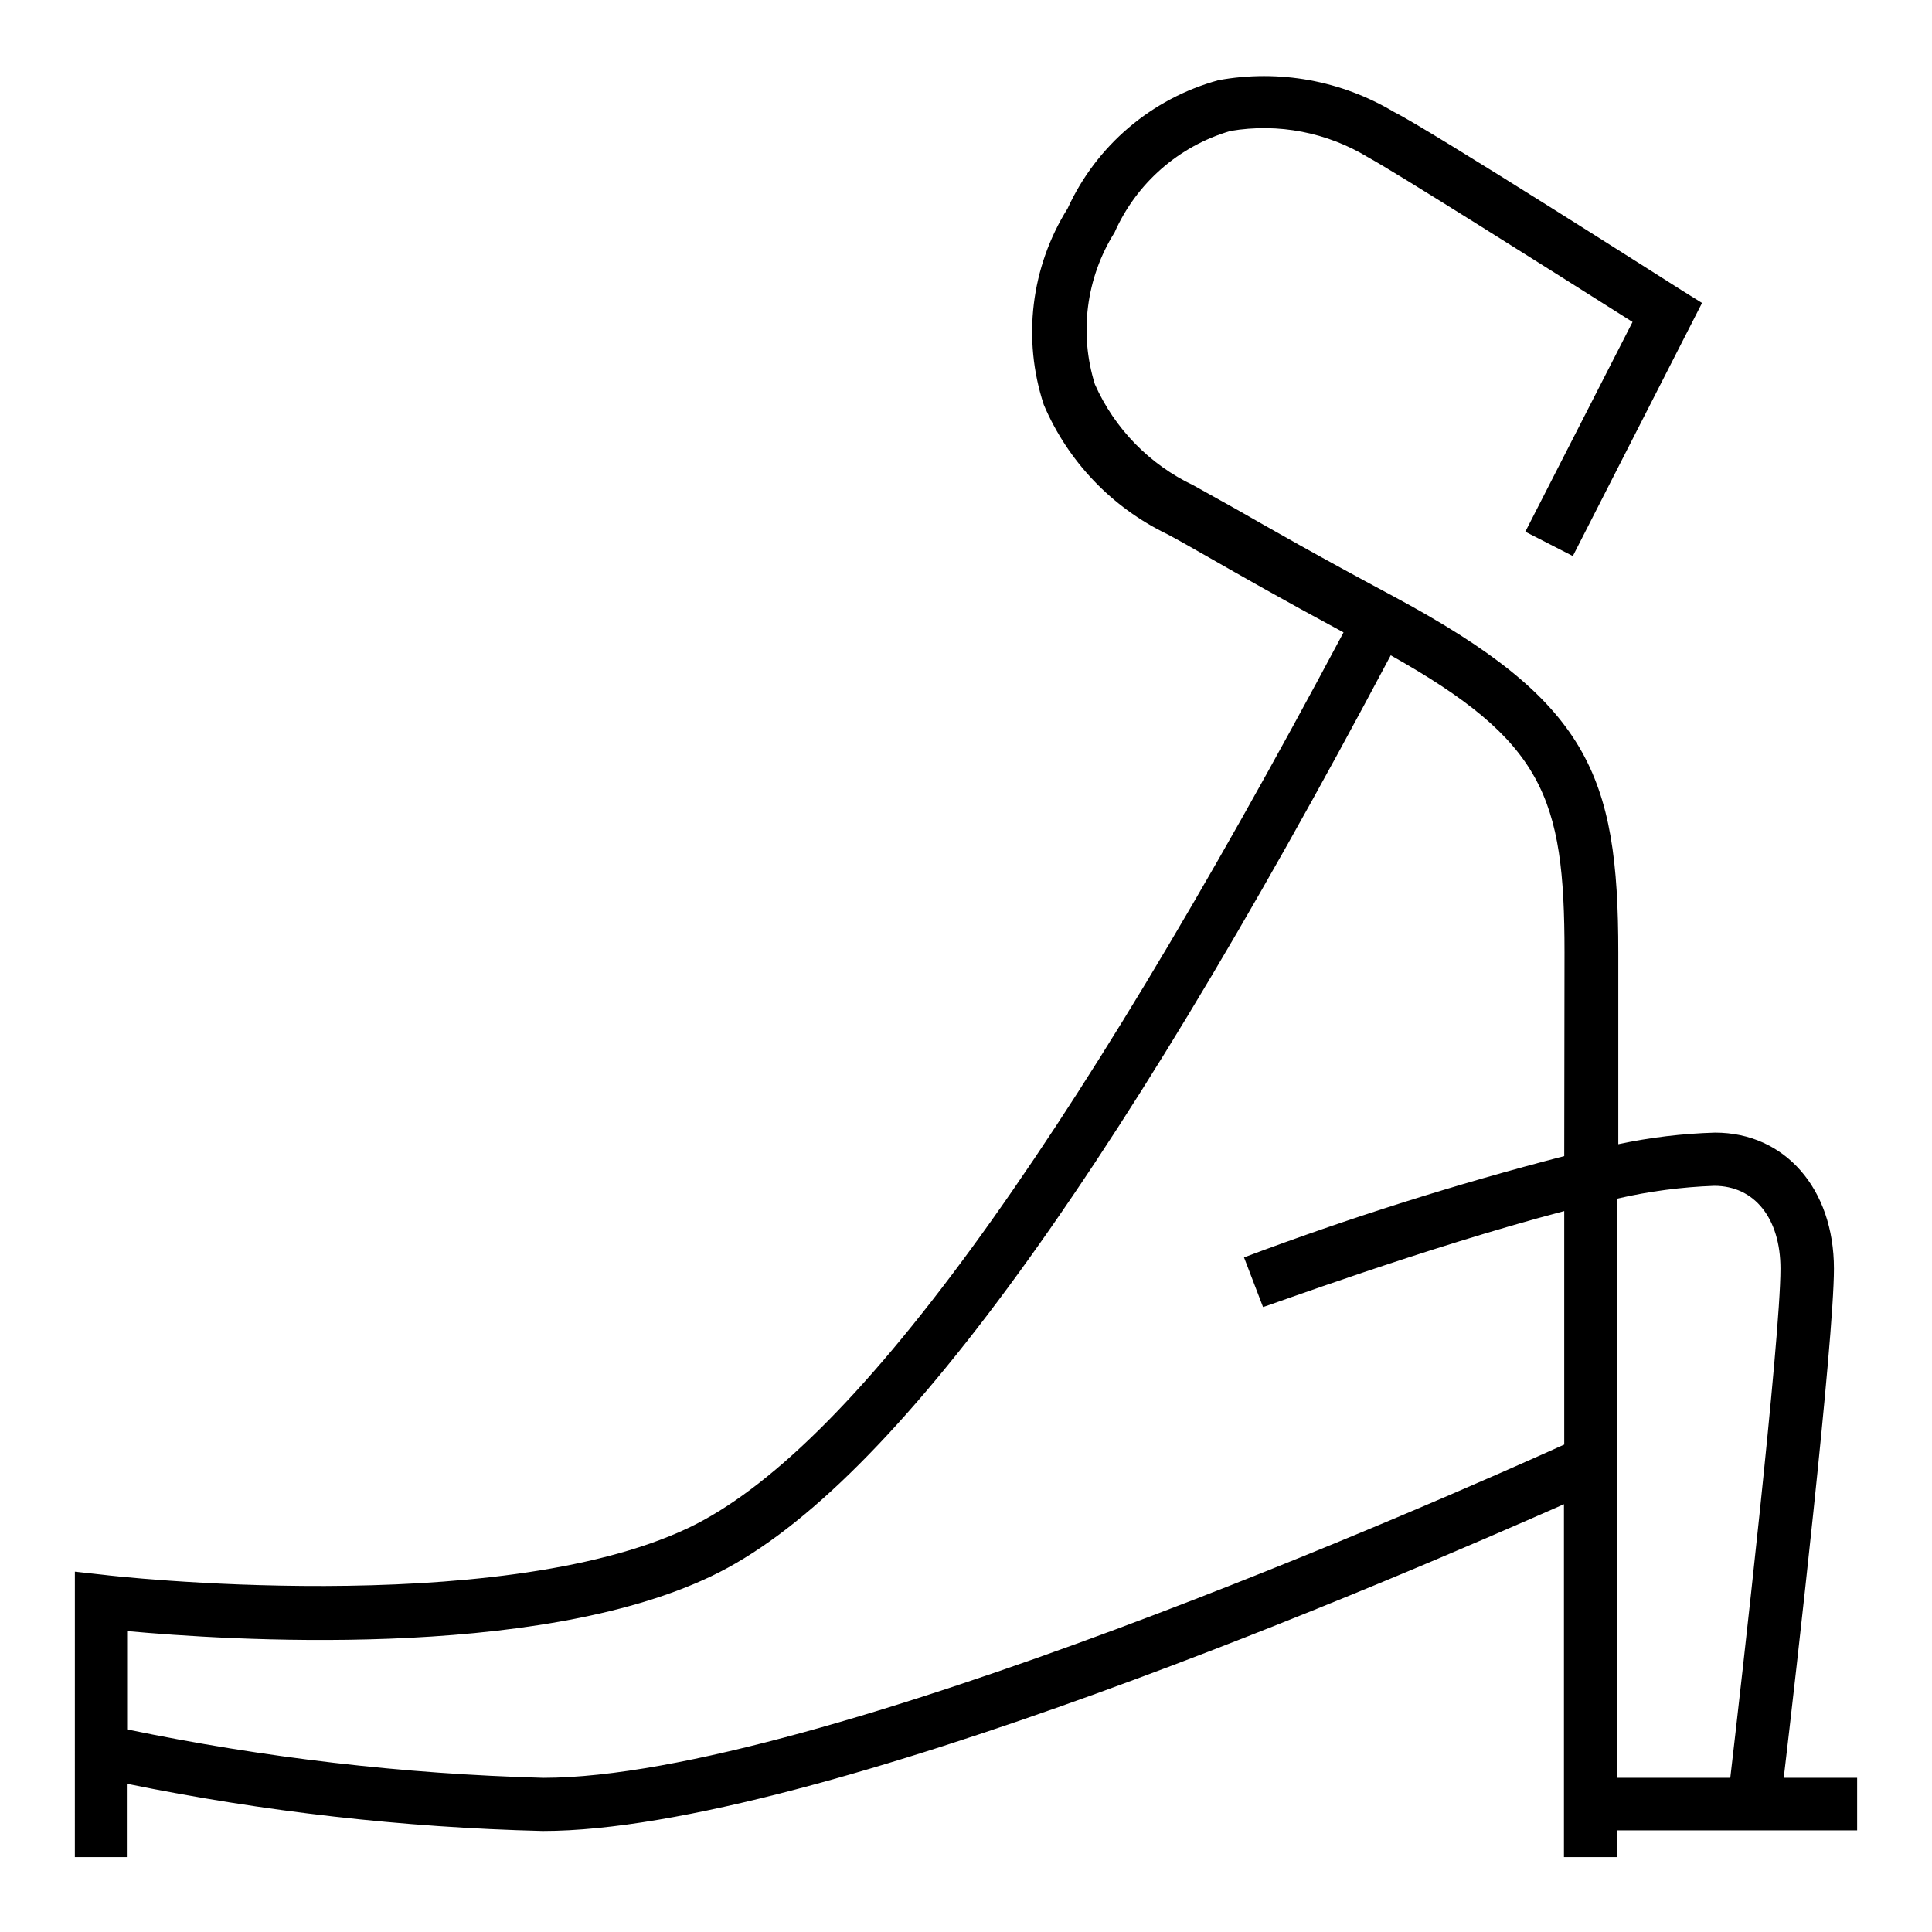 <?xml version="1.0" encoding="UTF-8"?>
<!-- Uploaded to: ICON Repo, www.iconrepo.com, Generator: ICON Repo Mixer Tools -->
<svg fill="#000000" width="800px" height="800px" version="1.1" viewBox="144 144 512 512" xmlns="http://www.w3.org/2000/svg">
 <path d="m616.71 615.14c3.227-27.316 13.305-115.8 13.305-134.93 0-21.254-13.066-36.055-31.488-36.055-8.629 0.242-17.219 1.27-25.664 3.07v-50.773c0-47.23-7.871-66.676-59.672-94.465-20.309-10.863-32.668-17.949-41.328-22.906l-11.57-6.453v-0.004c-11.633-5.504-20.906-15.004-26.133-26.766-4.231-13.523-2.332-28.219 5.195-40.227 5.773-13.055 17.004-22.902 30.699-26.922 12.684-2.164 25.719 0.355 36.684 7.086 6.613 3.543 45.895 28.34 69.902 43.531l-28.418 55.578 12.594 6.453 34.242-67.07-5.434-3.387c-2.754-1.73-66.832-42.586-76.203-47.23l0.008 0.004c-13.973-8.355-30.508-11.352-46.523-8.426-17.711 4.852-32.359 17.305-39.988 34.008-9.727 15.547-12.035 34.617-6.297 52.035 6.391 14.988 17.996 27.152 32.668 34.242 3.148 1.652 6.691 3.699 11.258 6.297 7.871 4.488 18.578 10.629 35.504 19.758-74.156 139.26-130.99 217.04-173.66 237.34-51.246 24.246-153.98 12.594-154.68 12.438l-7.871-0.867-0.004 75.652h13.777v-19.445c36.297 7.418 73.176 11.605 110.21 12.516 72.027 0 229.07-68.25 270.64-86.594v93.523h14.09v-7.086h63.609v-13.934zm-58.172-164.76c-28.742 7.441-57.07 16.402-84.863 26.844l5.039 13.148c0.551 0 42.98-15.742 79.824-25.426v61.875c-28.574 12.91-198.38 88.324-270.64 88.324v-0.004c-37.043-1.016-73.926-5.309-110.21-12.832v-26.055c25.898 2.363 108 7.871 154.84-14.562 45.5-21.648 104.38-101.39 180.03-244.03 40.461 22.75 46.051 37.473 46.051 78.719zm44.004 164.76h-29.914v-153.5c8.426-1.941 17.02-3.074 25.66-3.387 10.707 0 17.555 8.66 17.555 21.965 0 18.578-10.391 110.05-13.301 134.93z"/>
</svg>
